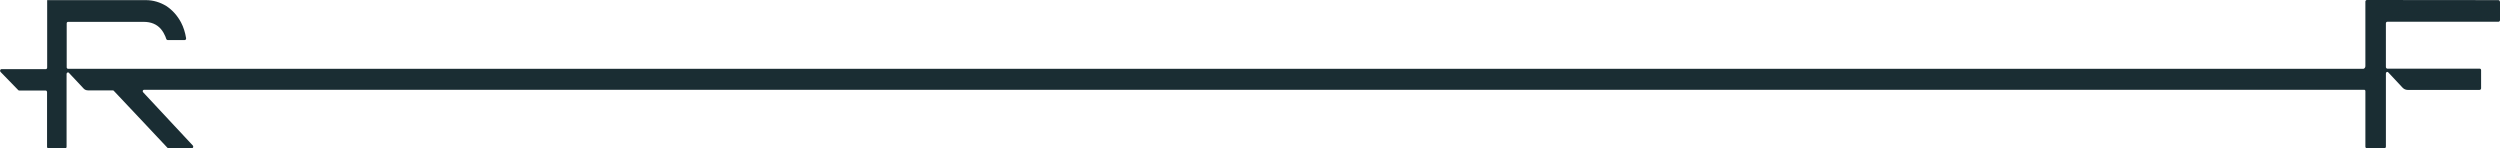 <svg xmlns="http://www.w3.org/2000/svg" id="Layer_1" viewBox="0 0 2035.3 120.8"><path d="M2035.2,1.4c0-.7-.5-1.3-1.2-1.3C1998.3.1,1962.6.1,1926.9,0c-.6,0-1.2.6-1.2,1.3v52.5c0,1.1-.6,1.9-1.5,2.2H196.7c0,0,0,0,0,0-44.4,0-88.8,0-133.3,0h-8c-.6,0-1.1-.5-1.1-1.2,0-2.5,0-4.9,0-7.4,0-9.7,0-19.1,0-28.4,0-.7.5-1.2,1.1-1.2h61.7c5.8,0,10.4,1.9,13.7,5.6,1.9,2.1,3.2,4.8,3.8,6.2.3.6.5,1.4.8,2.2.2.5.6.8,1.1.8h13.9c.7,0,1.2-.7,1.1-1.5-.7-4.5-2.1-9-4.1-12.8-3-5.6-7-10.1-12-13.4C130.3,1.8,124.7.1,118.6.1H38.4s0,0,0,.1v54.8c0,.7-.5,1.3-1.1,1.3H1.2c-1,0-1.5,1.4-.8,2.2l14.5,14.9c.2.2.5.3.8.3h21.5c.6,0,1.1.6,1.1,1.3v44.5c0,.7.5,1.3,1.1,1.3h13.7c.6,0,1.1-.6,1.1-1.3v-59.3c0-1.1,1.2-1.7,1.9-.9l12.1,12.9c1.1,1.2,2.6,1.4,4.1,1.4h19.5c.3,0,.6,0,.8.3,14.6,15.3,29.2,31.1,43.8,46.5.2.2.5.3.8.3h19c1,0,1.5-1.4.8-2.2-5.2-5.6-10.4-11.1-15.6-16.7-8.3-8.9-16.6-17.8-24.9-26.7-.7-.7-.2-2,.7-2h30.9c15.3,0,32.6,0,48.5,0h0c0,0,1728.2,0,1728.2,0,.5,0,.9.5.9,1.1v45.2c0,.7.5,1.3,1.2,1.3h14.3c.6,0,1.2-.6,1.2-1.3v-59.6c0-1.1,1.2-1.7,1.9-.9l11.6,12.4c1.1,1.2,2.6,1.9,4.2,1.9h58.6c.6,0,1.2-.6,1.2-1.3v-14.8c0-.7-.5-1.2-1.1-1.2h-75.2c-.6,0-1.2-.6-1.2-1.3V19c0-.7.5-1.3,1.2-1.3h90.5c.6,0,1.2-.6,1.2-1.3V1.4h0Z" fill="#1a2d33"></path></svg>